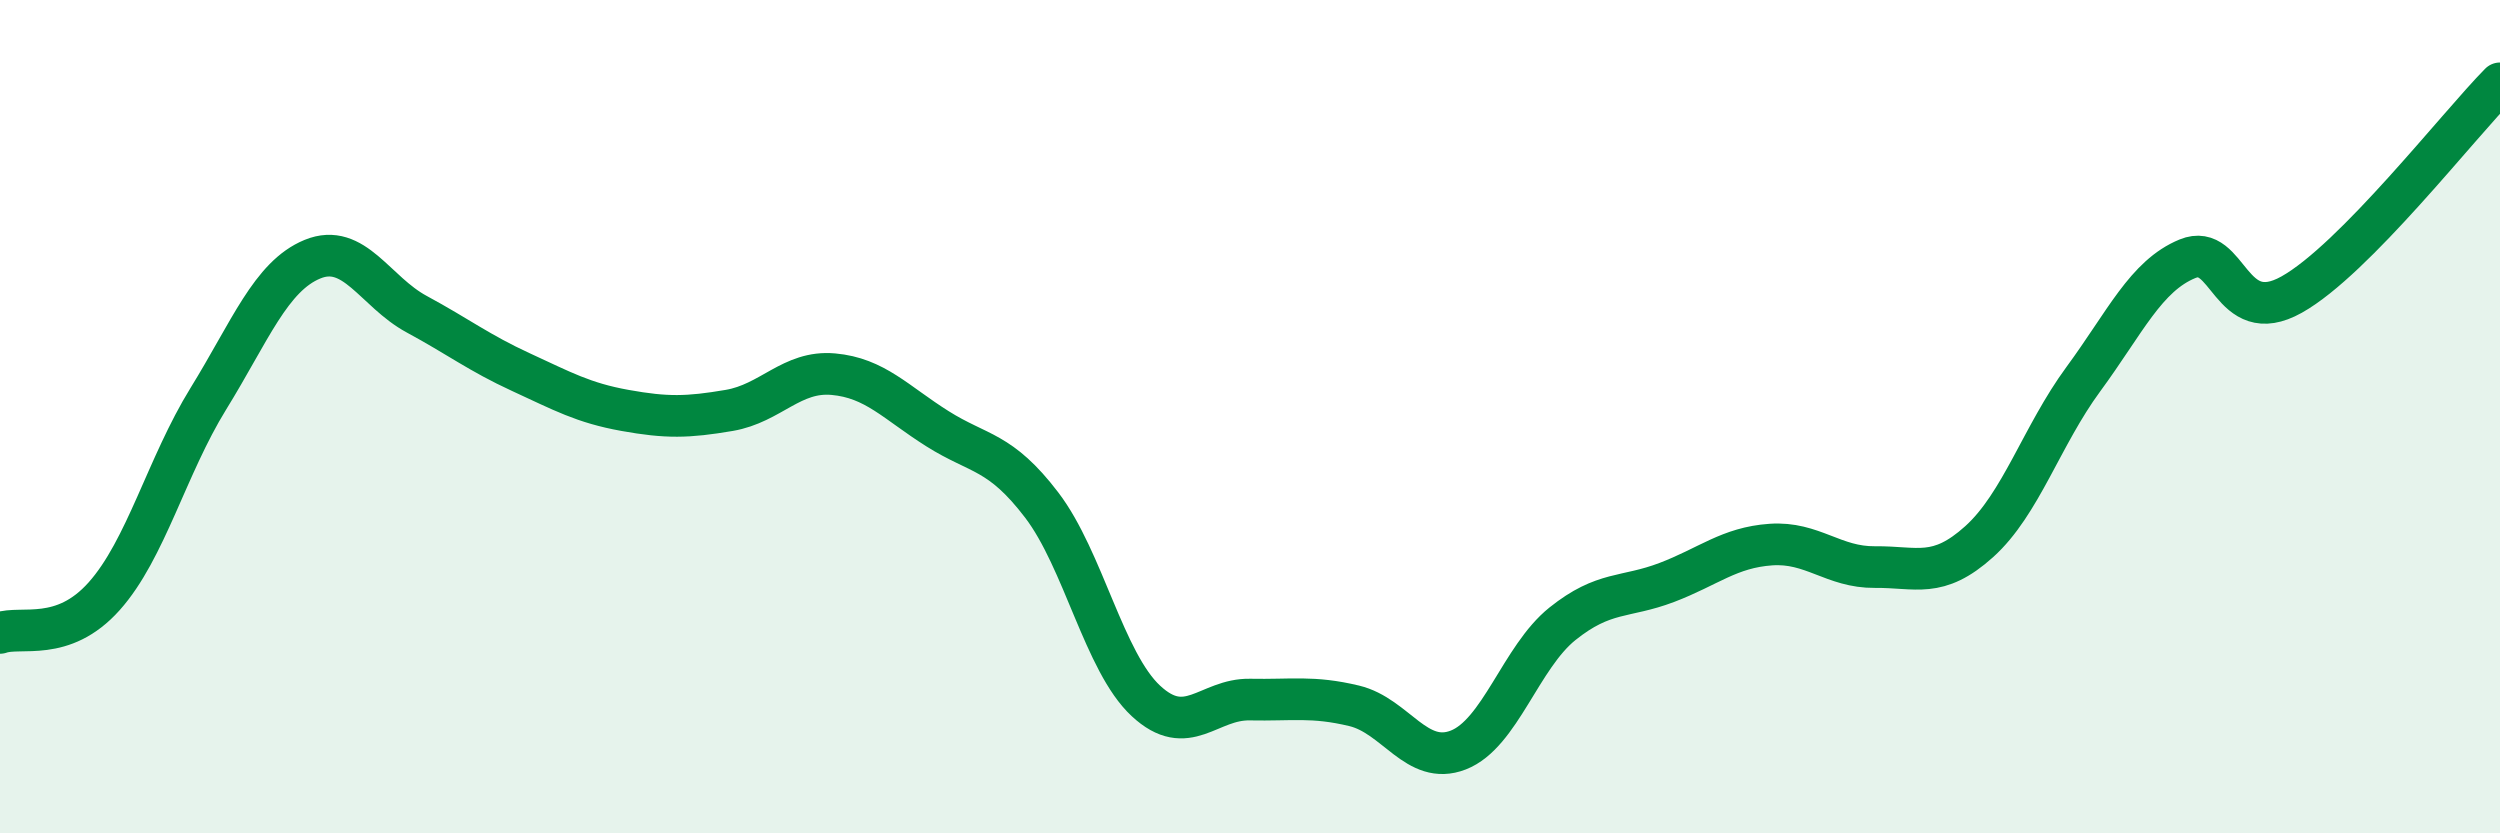 
    <svg width="60" height="20" viewBox="0 0 60 20" xmlns="http://www.w3.org/2000/svg">
      <path
        d="M 0,15.19 C 0.5,15.01 1.5,15.43 2.5,14.31 C 3.5,13.19 4,11.19 5,9.57 C 6,7.95 6.5,6.63 7.5,6.22 C 8.5,5.81 9,7 10,7.54 C 11,8.08 11.5,8.47 12.5,8.93 C 13.5,9.39 14,9.67 15,9.85 C 16,10.03 16.5,10.02 17.5,9.85 C 18.5,9.68 19,8.89 20,8.98 C 21,9.07 21.5,9.66 22.5,10.29 C 23.5,10.92 24,10.81 25,12.12 C 26,13.43 26.5,15.89 27.5,16.82 C 28.5,17.75 29,16.77 30,16.79 C 31,16.81 31.5,16.7 32.5,16.94 C 33.5,17.18 34,18.39 35,18 C 36,17.61 36.5,15.77 37.5,14.97 C 38.5,14.17 39,14.36 40,13.98 C 41,13.6 41.5,13.14 42.5,13.07 C 43.5,13 44,13.62 45,13.61 C 46,13.6 46.5,13.9 47.5,13 C 48.5,12.1 49,10.46 50,9.1 C 51,7.74 51.5,6.62 52.5,6.21 C 53.5,5.8 53.5,7.91 55,7.07 C 56.5,6.23 59,3.01 60,2L60 20L0 20Z"
        fill="#008740"
        opacity="0.1"
        stroke-linecap="round"
        stroke-linejoin="round"
      />
      <path
        d="M 0,15.19 C 0.5,15.01 1.5,15.43 2.5,14.31 C 3.5,13.19 4,11.19 5,9.57 C 6,7.95 6.5,6.63 7.5,6.22 C 8.5,5.81 9,7 10,7.54 C 11,8.08 11.5,8.47 12.5,8.93 C 13.5,9.39 14,9.67 15,9.85 C 16,10.03 16.5,10.02 17.5,9.85 C 18.5,9.68 19,8.89 20,8.98 C 21,9.07 21.5,9.66 22.5,10.29 C 23.5,10.92 24,10.81 25,12.12 C 26,13.43 26.5,15.89 27.5,16.82 C 28.5,17.75 29,16.77 30,16.79 C 31,16.81 31.5,16.7 32.5,16.94 C 33.5,17.18 34,18.39 35,18 C 36,17.61 36.5,15.77 37.5,14.97 C 38.5,14.17 39,14.36 40,13.98 C 41,13.6 41.5,13.14 42.5,13.07 C 43.5,13 44,13.62 45,13.61 C 46,13.6 46.5,13.9 47.5,13 C 48.5,12.1 49,10.46 50,9.1 C 51,7.74 51.5,6.62 52.5,6.21 C 53.5,5.8 53.5,7.91 55,7.07 C 56.5,6.23 59,3.01 60,2"
        stroke="#008740"
        stroke-width="1"
        fill="none"
        stroke-linecap="round"
        stroke-linejoin="round"
      />
    </svg>
  